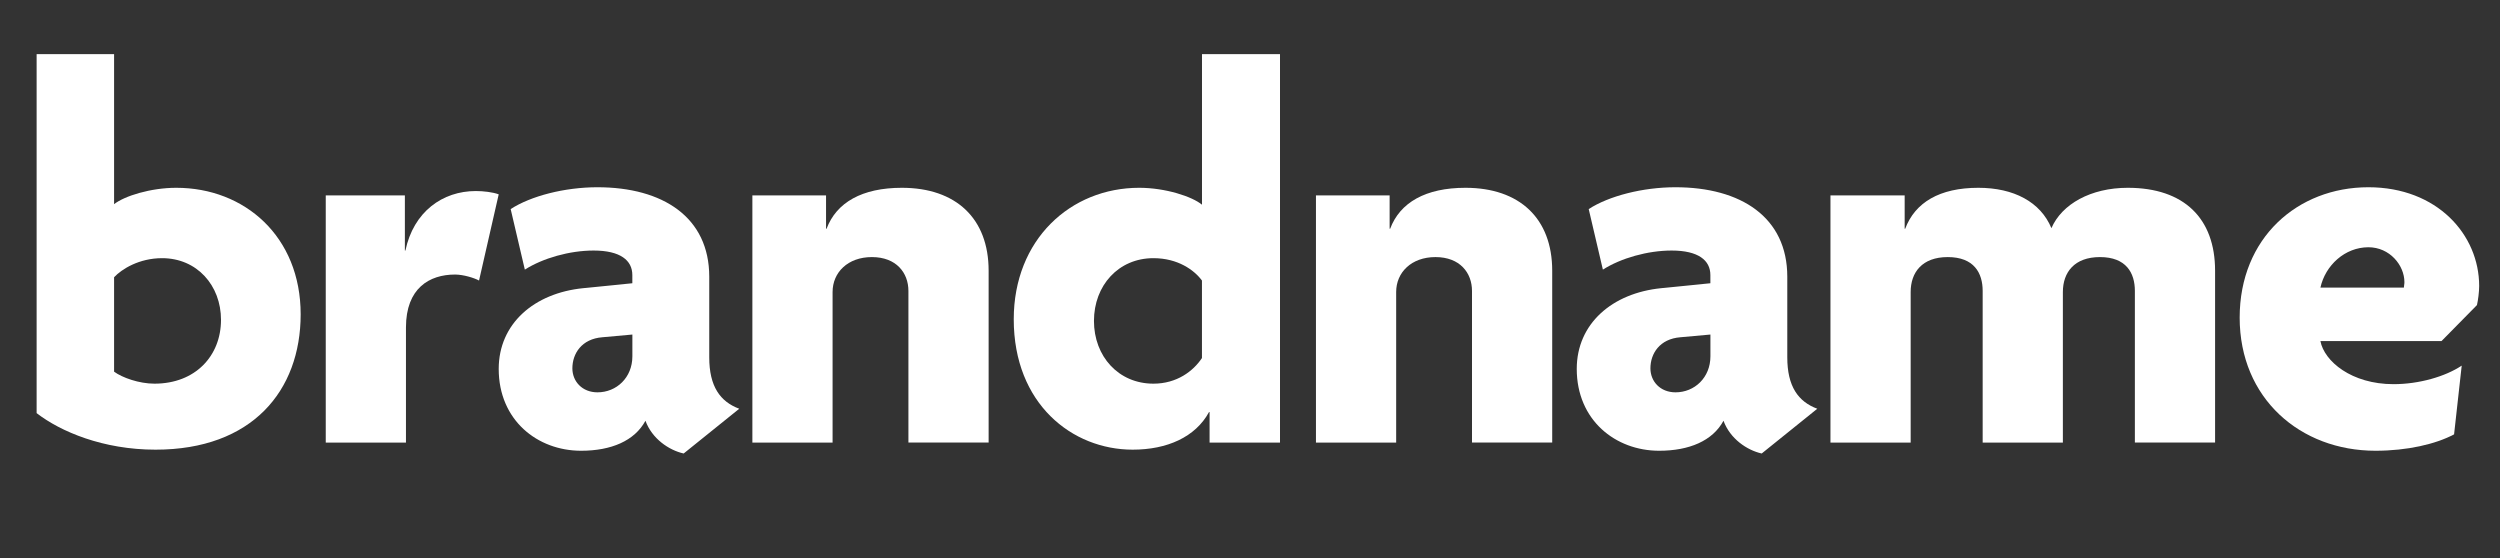 <?xml version="1.0" encoding="utf-8"?>
<!-- Generator: Adobe Illustrator 24.0.2, SVG Export Plug-In . SVG Version: 6.00 Build 0)  -->
<svg version="1.1" id="Ebene_1" xmlns="http://www.w3.org/2000/svg" xmlns:xlink="http://www.w3.org/1999/xlink" x="0px" y="0px"
	 viewBox="0 0 600 134" style="enable-background:new 0 0 600 134;" xml:space="preserve">
<rect x="0" y="0" width="600" height="134" fill="#333333" stroke="none"/>
<style type="text/css">
	.st0{fill:#FFFFFF;}
</style>
<g>
	<path class="st0" d="M37.33,107.92c-12.57,0-22.78-4.32-28.54-8.77V12.99h18.59V49c2.49-1.96,8.77-3.93,14.93-3.93
		c16.37,0,29.85,11.65,29.85,30.38C72.15,93.78,60.5,107.92,37.33,107.92z M38.9,61.96c-5.5,0-9.69,2.62-11.52,4.58V89.2
		c1.96,1.44,6.02,2.88,9.69,2.88c9.82,0,15.97-6.68,15.97-15.32C53.04,68.51,47.28,61.96,38.9,61.96z"/>
	<path class="st0" d="M114.97,67.33c-1.18-0.65-3.8-1.44-5.76-1.44c-6.15,0-11.78,3.27-11.78,12.7v27.63H78.18V46.9h18.99v13.22
		h0.13c1.96-9.3,8.9-14.27,16.89-14.27c1.83,0,4.06,0.26,5.5,0.79L114.97,67.33z"/>
	<path class="st0" d="M164.08,108.84c-3.54-0.79-7.59-3.54-9.17-7.86c-2.62,4.84-8.25,7.2-15.45,7.2
		c-10.48,0-19.77-7.33-19.77-19.64c0-10.87,8.51-18.2,20.29-19.38l11.78-1.18v-1.96c0-3.54-2.88-5.89-9.3-5.89
		c-5.76,0-12.18,1.83-16.5,4.58l-3.4-14.53c4.84-3.14,12.96-5.24,20.82-5.24c15.71,0,26.84,7.2,26.84,21.47v19.38
		c0,6.94,2.62,10.61,7.2,12.31L164.08,108.84z M151.77,80.29l-7.2,0.65c-4.98,0.39-7.2,3.93-7.2,7.46c0,3.14,2.36,5.76,6.02,5.76
		c4.58,0,8.38-3.54,8.38-8.64V80.29z"/>
	<path class="st0" d="M218.02,106.22v-36.4c0-4.32-2.88-8.12-8.77-8.12c-5.76,0-9.43,3.67-9.43,8.38v36.14h-19.25V46.9h17.68v7.99
		h0.13c2.36-6.29,8.51-9.82,18.07-9.82c12.96,0,20.82,7.33,20.82,19.9v41.24H218.02z"/>
	<path class="st0" d="M290.3,106.22v-7.33h-0.13c-3.27,6.02-10.08,9.03-18.33,9.03c-14.53,0-28.54-11-28.54-31.29
		c0-19.12,13.62-31.56,30.12-31.56c6.29,0,12.7,2.1,15.06,4.06V12.99h18.72v93.23H290.3z M288.47,67.33
		c-1.83-2.49-5.76-5.37-11.65-5.37c-8.38,0-14.27,6.55-14.27,15.06s5.89,15.06,14.27,15.06c5.63,0,9.56-3.01,11.65-6.15V67.33z"/>
	<path class="st0" d="M353.28,106.22v-36.4c0-4.32-2.88-8.12-8.77-8.12c-5.76,0-9.43,3.67-9.43,8.38v36.14h-19.25V46.9h17.68v7.99
		h0.13c2.36-6.29,8.51-9.82,18.07-9.82c12.96,0,20.82,7.33,20.82,19.9v41.24H353.28z"/>
	<path class="st0" d="M422.81,108.84c-3.54-0.79-7.59-3.54-9.17-7.86c-2.62,4.84-8.25,7.2-15.45,7.2
		c-10.47,0-19.77-7.33-19.77-19.64c0-10.87,8.51-18.2,20.29-19.38l11.78-1.18v-1.96c0-3.54-2.88-5.89-9.3-5.89
		c-5.76,0-12.18,1.83-16.5,4.58l-3.4-14.53c4.84-3.14,12.96-5.24,20.82-5.24c15.71,0,26.84,7.2,26.84,21.47v19.38
		c0,6.94,2.62,10.61,7.2,12.31L422.81,108.84z M410.5,80.29l-7.2,0.65c-4.98,0.39-7.2,3.93-7.2,7.46c0,3.14,2.36,5.76,6.02,5.76
		c4.58,0,8.38-3.54,8.38-8.64V80.29z"/>
	<path class="st0" d="M512.37,106.22v-36.4c0-4.32-2.09-8.12-8.38-8.12c-6.15,0-8.9,3.67-8.9,8.38v36.14h-19.25v-36.4
		c0-4.32-2.09-8.12-8.38-8.12c-6.15,0-8.9,3.67-8.9,8.38v36.14h-19.25V46.9h17.81v7.99h0.13c2.36-6.29,8.25-9.82,17.55-9.82
		c8.51,0,14.93,3.4,17.54,9.69c2.49-5.76,9.43-9.69,18.33-9.69c13.49,0,20.95,7.33,20.95,19.9v41.24H512.37z"/>
	<path class="st0" d="M594.47,73.22l-8.51,8.64H556.9c0.92,4.84,7.46,10.34,17.54,10.34c6.15,0,12.44-1.83,16.37-4.45l-1.83,16.5
		c-4.45,2.36-11.26,3.93-18.86,3.93c-18.07,0-32.6-12.57-32.6-31.95c0-19.12,13.88-31.29,30.9-31.29c16.5,0,26.58,11.39,26.58,23.7
		C595,70.08,594.74,72.04,594.47,73.22z M568.42,59.34c-5.63,0-10.34,4.32-11.52,9.69h20.03c0-0.39,0.13-0.79,0.13-1.31
		C577.06,63.66,573.53,59.34,568.42,59.34z"/>
</g>
</svg>
